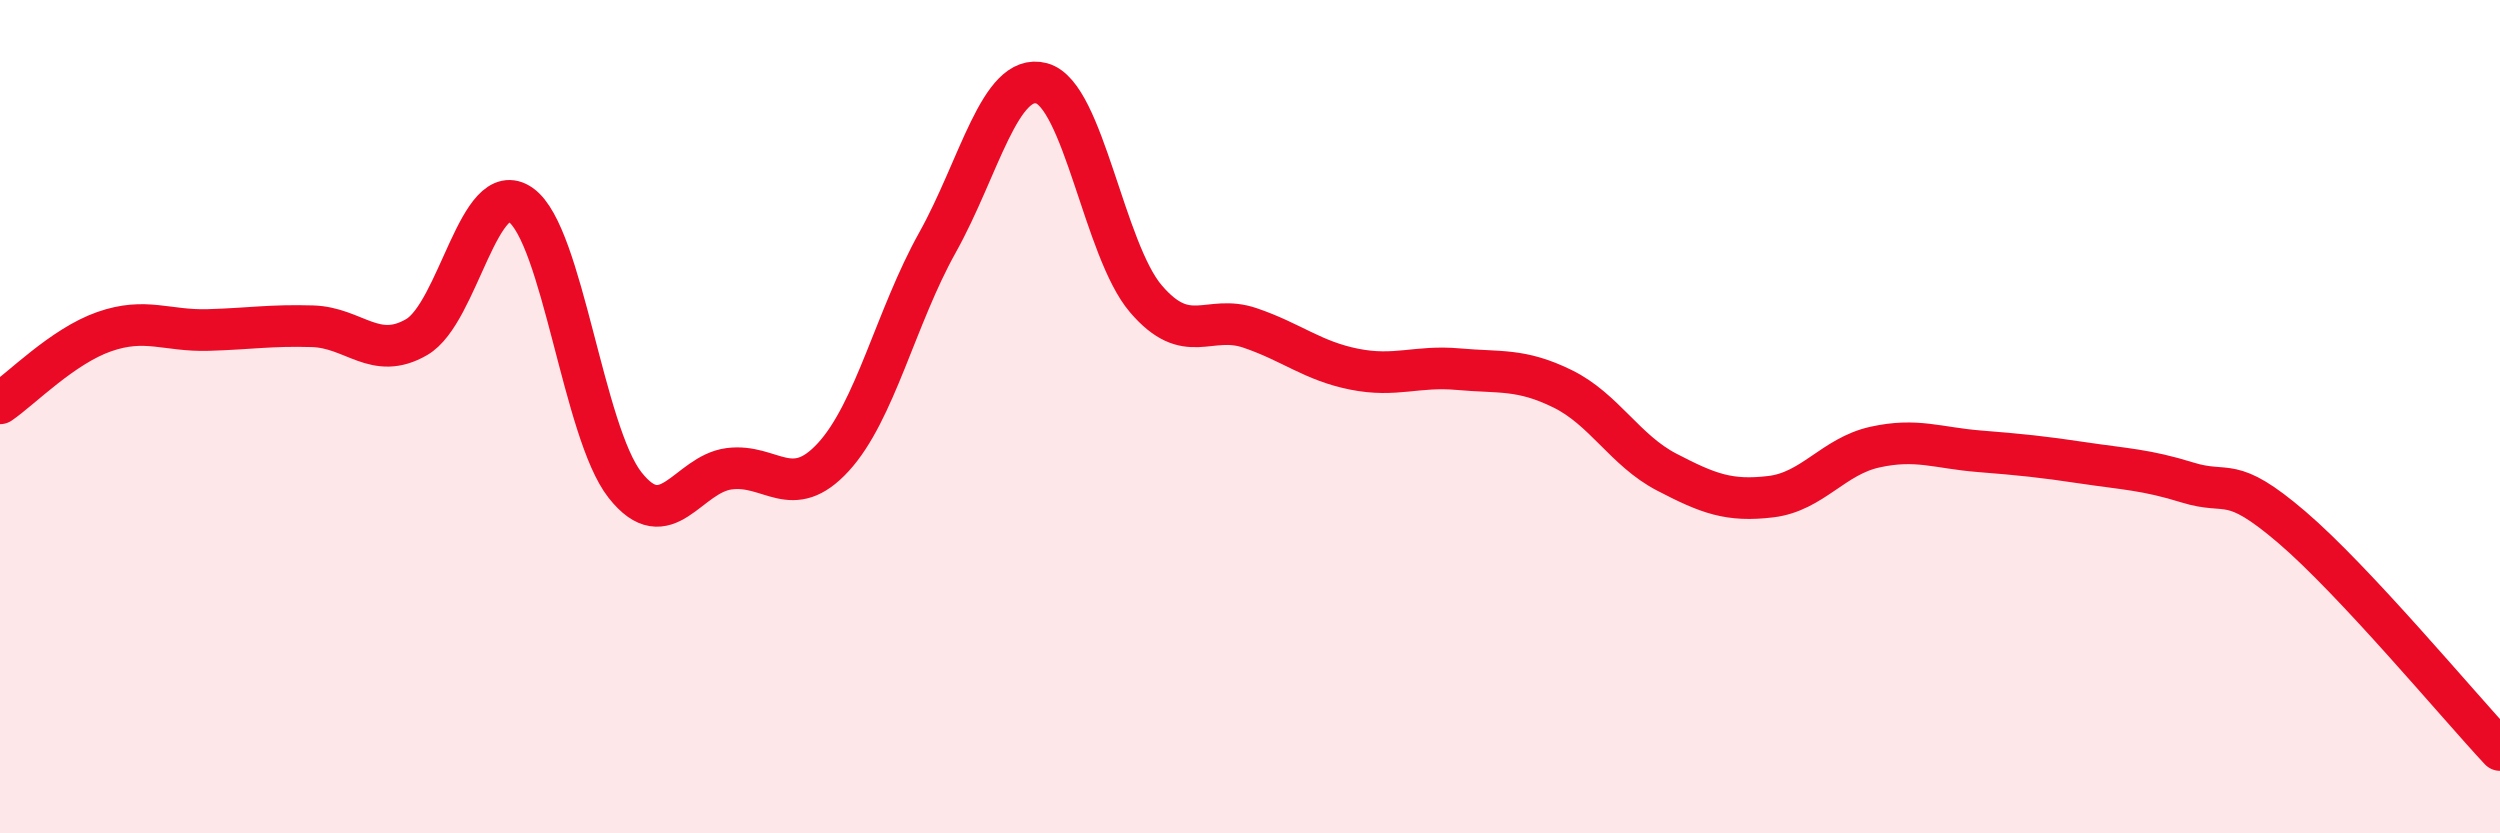 
    <svg width="60" height="20" viewBox="0 0 60 20" xmlns="http://www.w3.org/2000/svg">
      <path
        d="M 0,9.68 C 0.5,9.34 1.5,8.31 2.5,7.96 C 3.5,7.61 4,7.95 5,7.92 C 6,7.89 6.5,7.8 7.5,7.83 C 8.5,7.86 9,8.67 10,8.09 C 11,7.51 11.5,4.21 12.5,4.92 C 13.5,5.63 14,10.37 15,11.64 C 16,12.91 16.5,11.38 17.5,11.25 C 18.5,11.12 19,12.06 20,10.97 C 21,9.88 21.5,7.61 22.5,5.82 C 23.5,4.03 24,1.73 25,2 C 26,2.27 26.5,6 27.5,7.17 C 28.5,8.34 29,7.53 30,7.87 C 31,8.21 31.5,8.66 32.5,8.86 C 33.5,9.06 34,8.77 35,8.86 C 36,8.95 36.5,8.84 37.5,9.33 C 38.5,9.82 39,10.81 40,11.33 C 41,11.85 41.5,12.04 42.5,11.92 C 43.5,11.8 44,10.95 45,10.73 C 46,10.51 46.5,10.75 47.5,10.83 C 48.5,10.91 49,10.96 50,11.11 C 51,11.26 51.5,11.27 52.5,11.58 C 53.5,11.89 53.5,11.37 55,12.65 C 56.5,13.93 59,16.93 60,18L60 20L0 20Z"
        fill="#EB0A25"
        opacity="0.1"
        stroke-linecap="round"
        stroke-linejoin="round"
      />
      <path
        d="M 0,9.68 C 0.5,9.34 1.5,8.31 2.5,7.96 C 3.5,7.61 4,7.95 5,7.92 C 6,7.89 6.5,7.8 7.5,7.83 C 8.5,7.86 9,8.67 10,8.09 C 11,7.51 11.5,4.21 12.5,4.92 C 13.5,5.63 14,10.37 15,11.64 C 16,12.91 16.5,11.38 17.5,11.25 C 18.5,11.12 19,12.06 20,10.97 C 21,9.88 21.5,7.61 22.5,5.82 C 23.5,4.03 24,1.73 25,2 C 26,2.27 26.5,6 27.5,7.17 C 28.5,8.34 29,7.53 30,7.87 C 31,8.21 31.5,8.66 32.5,8.86 C 33.5,9.06 34,8.77 35,8.86 C 36,8.95 36.5,8.84 37.5,9.33 C 38.5,9.82 39,10.81 40,11.33 C 41,11.85 41.5,12.04 42.5,11.92 C 43.5,11.8 44,10.95 45,10.73 C 46,10.51 46.5,10.75 47.5,10.83 C 48.5,10.91 49,10.96 50,11.11 C 51,11.26 51.5,11.27 52.5,11.58 C 53.5,11.89 53.5,11.37 55,12.65 C 56.5,13.93 59,16.93 60,18"
        stroke="#EB0A25"
        stroke-width="1"
        fill="none"
        stroke-linecap="round"
        stroke-linejoin="round"
      />
    </svg>
  